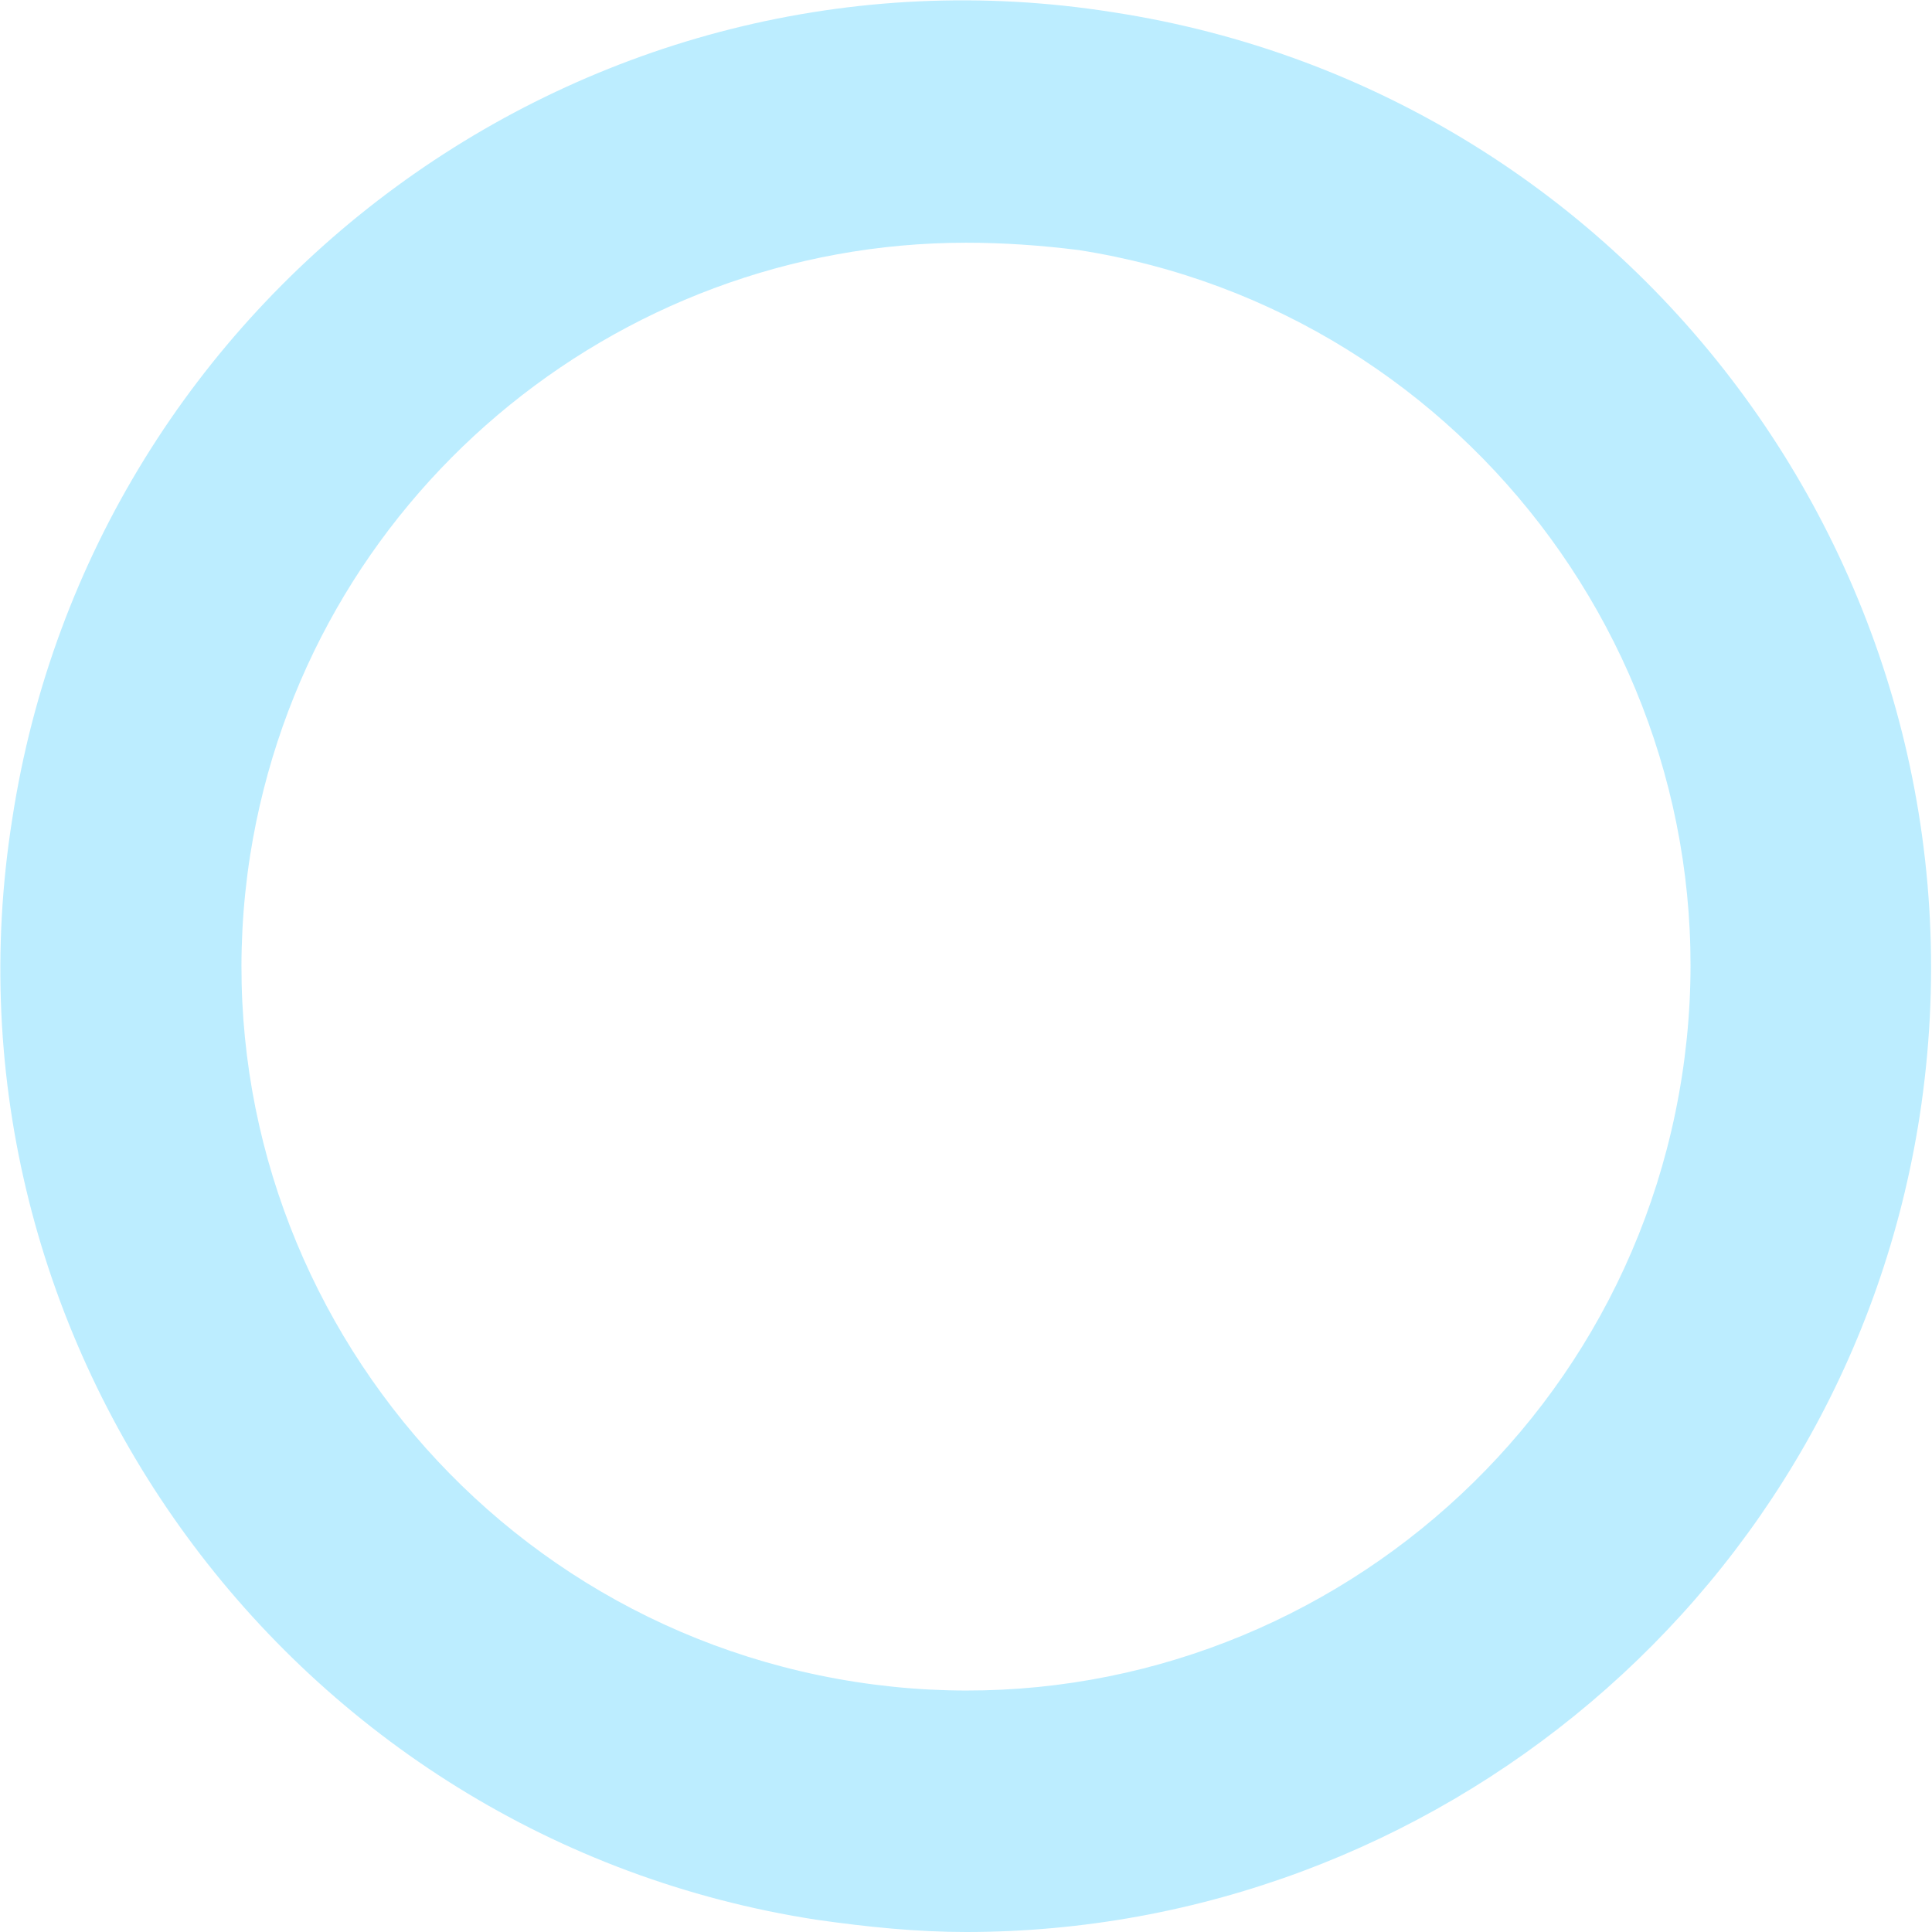 <?xml version="1.0" encoding="utf-8"?>
<!-- Generator: Adobe Illustrator 26.0.0, SVG Export Plug-In . SVG Version: 6.00 Build 0)  -->
<svg version="1.1" id="レイヤー_1" xmlns="http://www.w3.org/2000/svg" xmlns:xlink="http://www.w3.org/1999/xlink" x="0px"
	 y="0px" width="78.8px" height="78.8px" viewBox="0 0 78.8 78.8" style="enable-background:new 0 0 78.8 78.8;"
	 xml:space="preserve">
<style type="text/css">
	.st0{opacity:0.3;fill:#1EC2FF;}
</style>
<g>
	<path class="st0" d="M39.4,78.8c-2,0-4-0.2-6.1-0.5C11.9,75-2.9,54.8,0.5,33.4C3.8,11.9,24-2.9,45.4,0.5
		c21.5,3.3,36.2,23.5,32.9,45l0,0C75.3,64.9,58.5,78.8,39.4,78.8z M39.4,9.9c-14.3,0-26.9,10.4-29.2,25C7.7,51,18.8,66.1,34.9,68.6
		C51,71.1,66.1,60,68.6,43.9c2.5-16.1-8.6-31.2-24.6-33.7C42.4,10,40.9,9.9,39.4,9.9z"/>
</g>
</svg>
